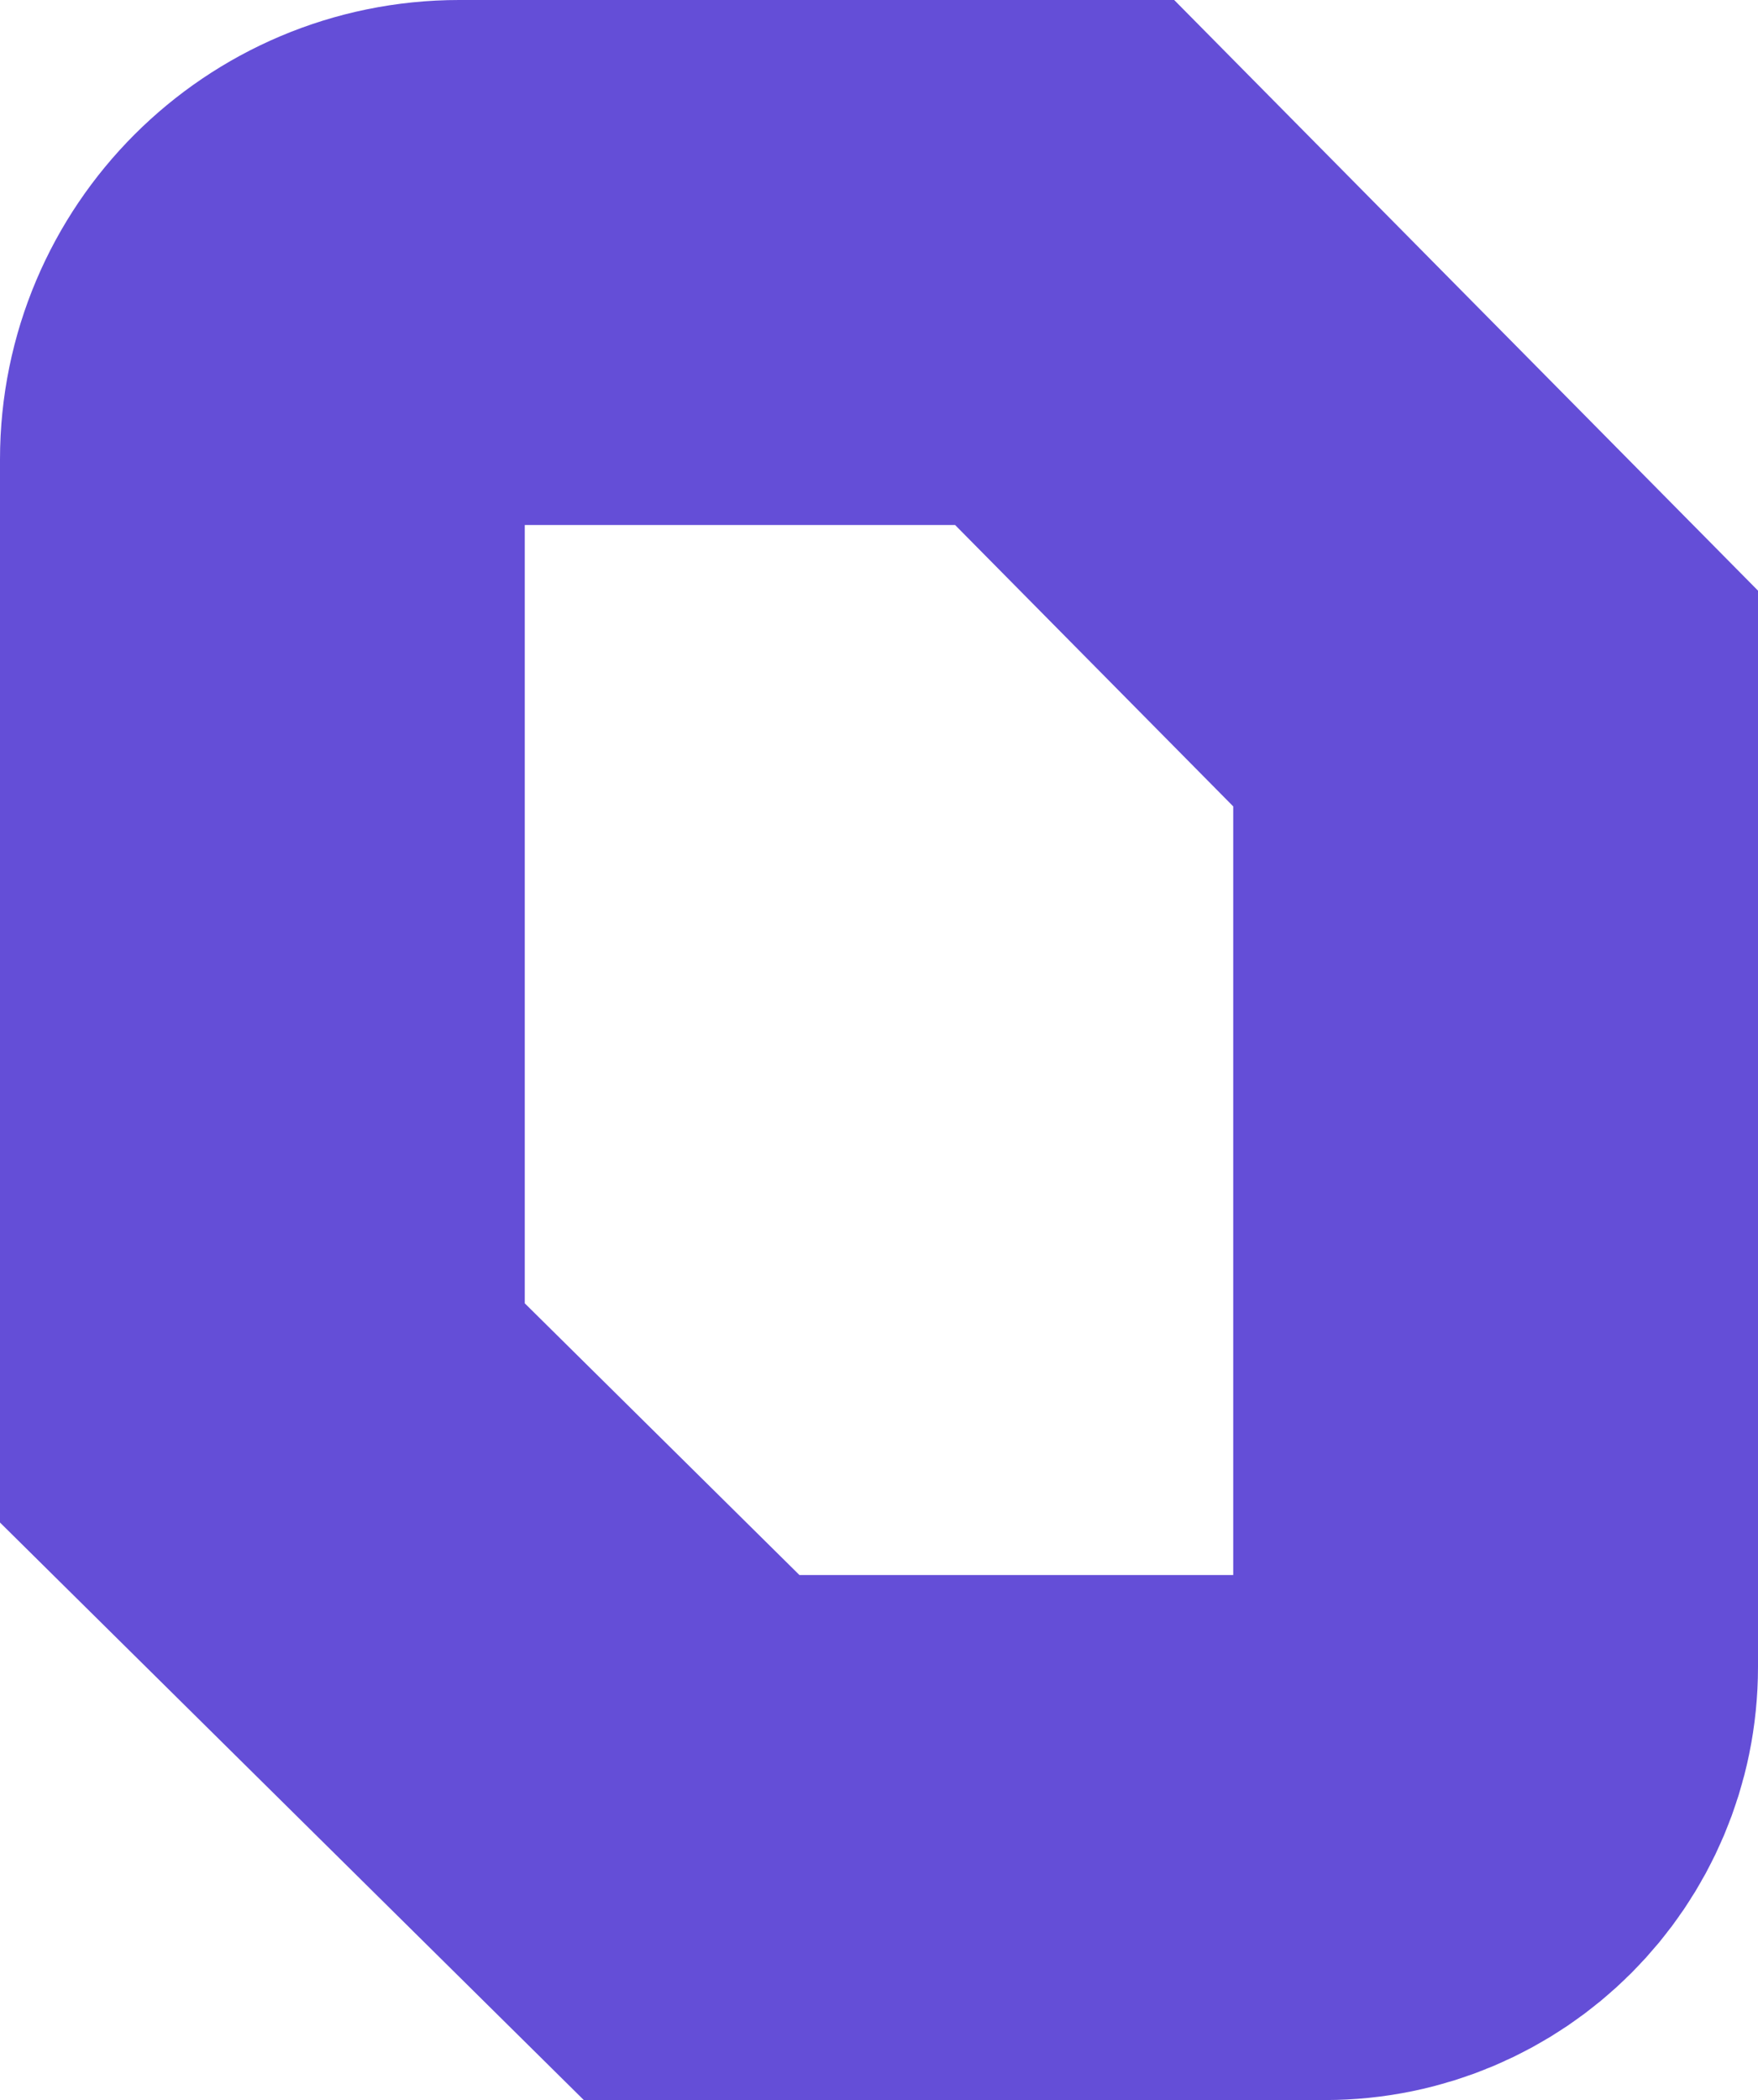<svg width="134" height="160" viewBox="0 0 134 160" fill="none" xmlns="http://www.w3.org/2000/svg">
<path d="M35 20H81.15L114 53.219V127C114 134.18 108.18 140 101 140H52.718L20 107.649V35C20 26.716 26.716 20 35 20Z" stroke="#644ED7" stroke-width="40"/>
</svg>
